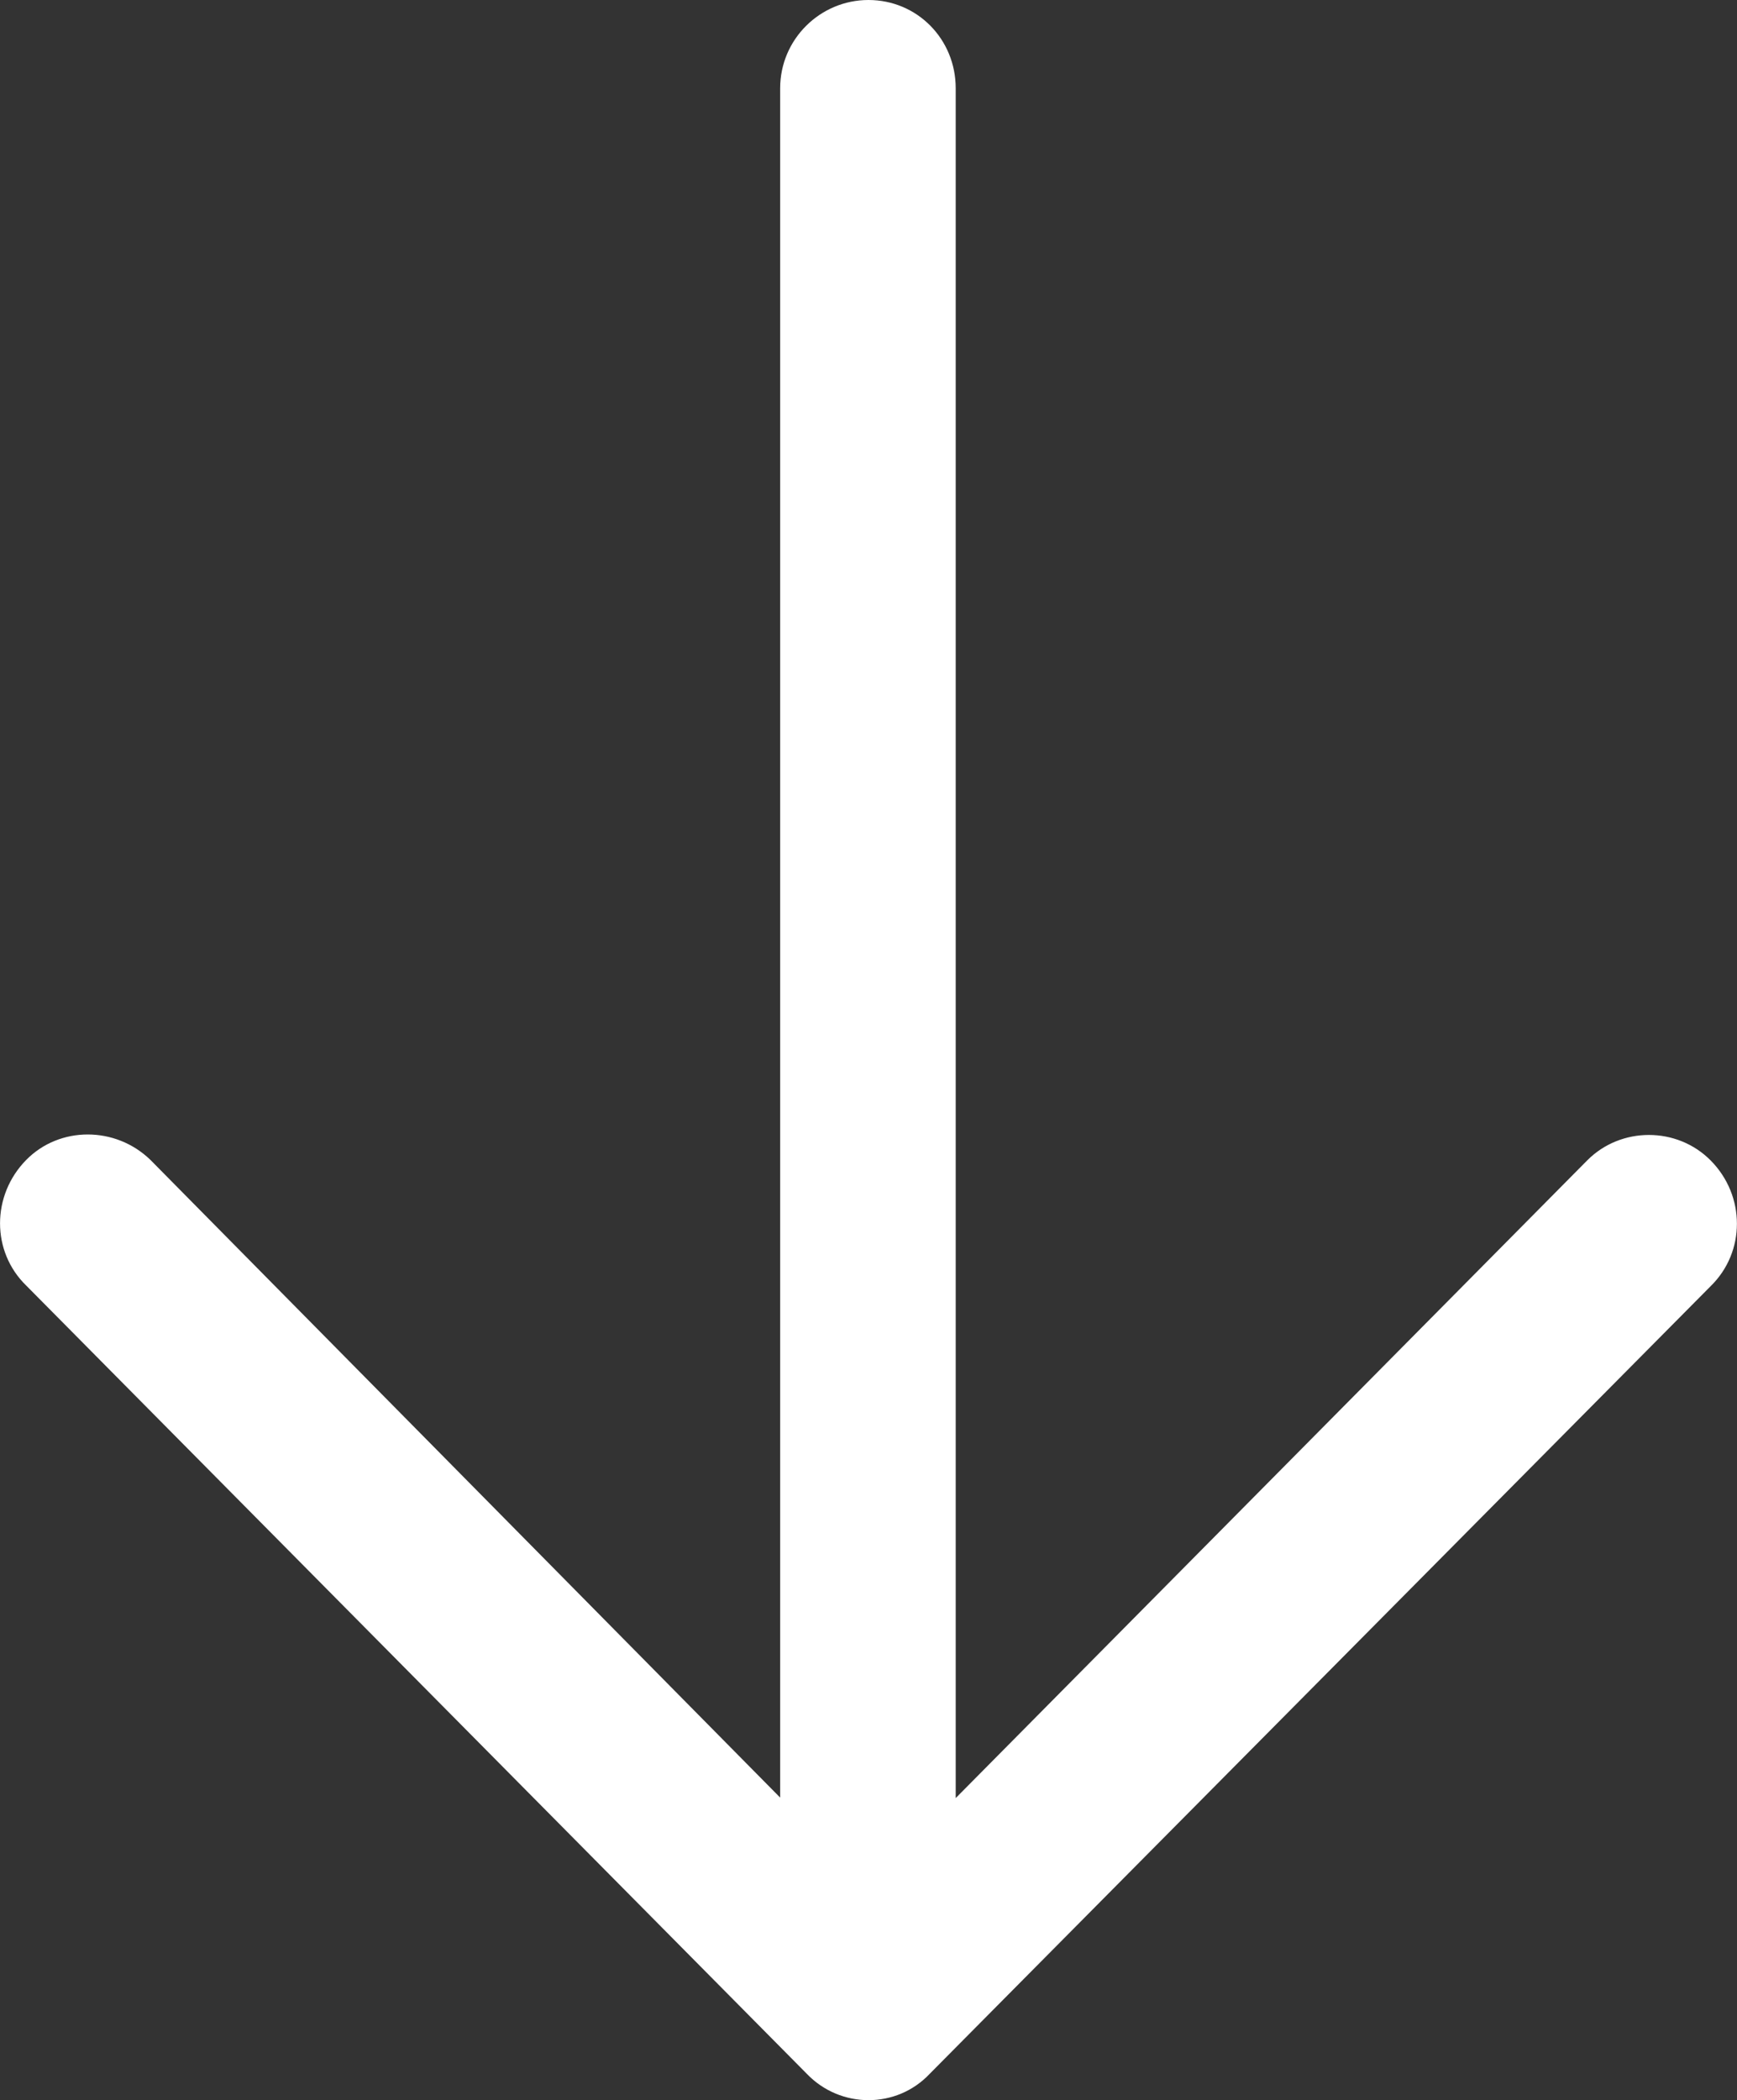 <?xml version="1.0" encoding="utf-8"?>
<!-- Generator: Adobe Illustrator 16.0.0, SVG Export Plug-In . SVG Version: 6.00 Build 0)  -->
<!DOCTYPE svg PUBLIC "-//W3C//DTD SVG 1.1//EN" "http://www.w3.org/Graphics/SVG/1.1/DTD/svg11.dtd">
<svg version="1.1" id="Layer_1" xmlns="http://www.w3.org/2000/svg" xmlns:xlink="http://www.w3.org/1999/xlink" x="0px" y="0px"
	 width="10.825px" height="13.086px" viewBox="-0.002 0.001 10.825 13.086" enable-background="new -0.002 0.001 10.825 13.086"
	 xml:space="preserve">
<rect x="-0.002" y="0.001" width="10.825" height="13.086" fill="#333333" stroke="none"/>
<path fill="#FFFFFF" d="M10.659,8.015c0.218-0.213,0.218-0.563,0-0.783c-0.21-0.212-0.56-0.212-0.77,0l-3.935,3.973V0.551
	c0-0.306-0.24-0.55-0.544-0.55c-0.3,0-0.55,0.244-0.55,0.55v10.651L0.936,7.229c-0.218-0.212-0.567-0.212-0.775,0
	c-0.217,0.221-0.217,0.571,0,0.782l4.865,4.912c0.21,0.219,0.56,0.219,0.766,0L10.659,8.015z"/>
</svg>
